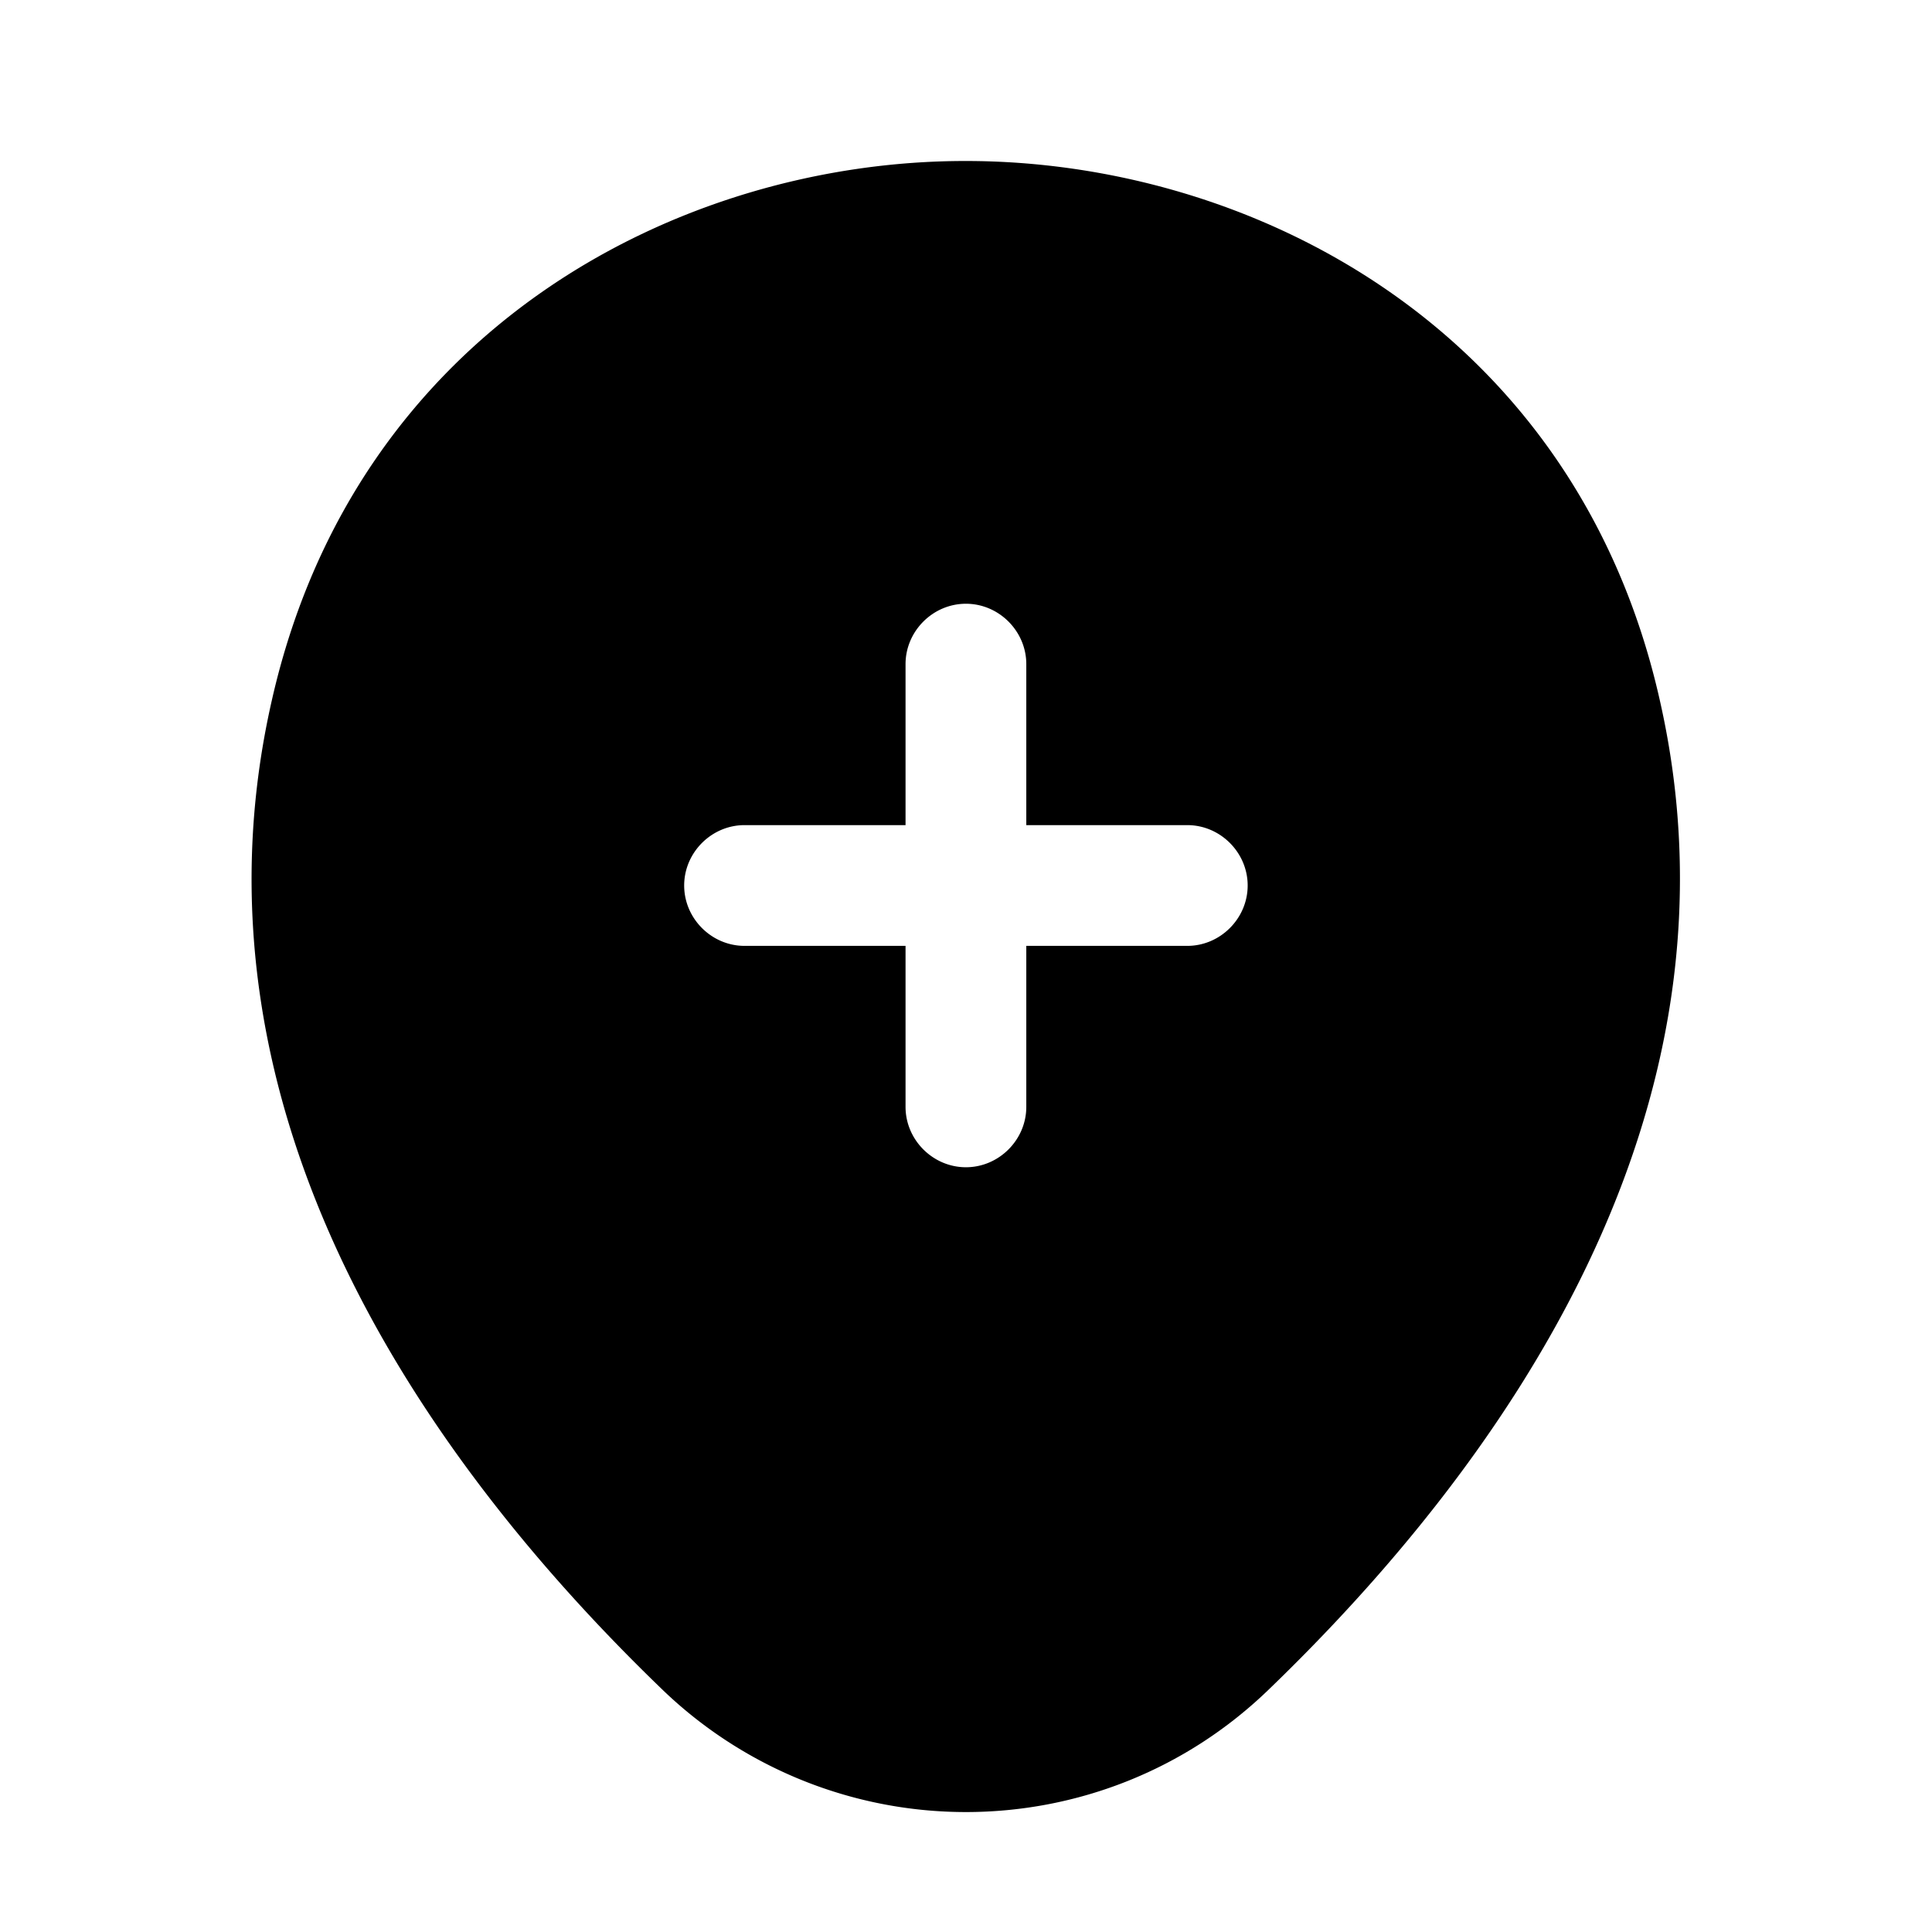 <svg xmlns="http://www.w3.org/2000/svg" viewBox="0 0 24 24" fill="currentColor" aria-hidden="true">
  <path d="M20.619 8.7c-1.04-4.63-5.08-6.7-8.62-6.7h-.01c-3.53 0-7.56 2.07-8.61 6.69-1.18 5.16 1.98 9.53 4.84 12.29a5.436 5.436 0 003.78 1.53c1.36 0 2.72-.51 3.77-1.53 2.86-2.76 6.02-7.12 4.85-12.28zm-5.87 3.05h-2v2c0 .41-.34.75-.75.75s-.75-.34-.75-.75v-2h-2c-.41 0-.75-.34-.75-.75s.34-.75.75-.75h2v-2c0-.41.34-.75.75-.75s.75.34.75.75v2h2c.41 0 .75.34.75.75s-.34.75-.75.75z"/>
</svg>
